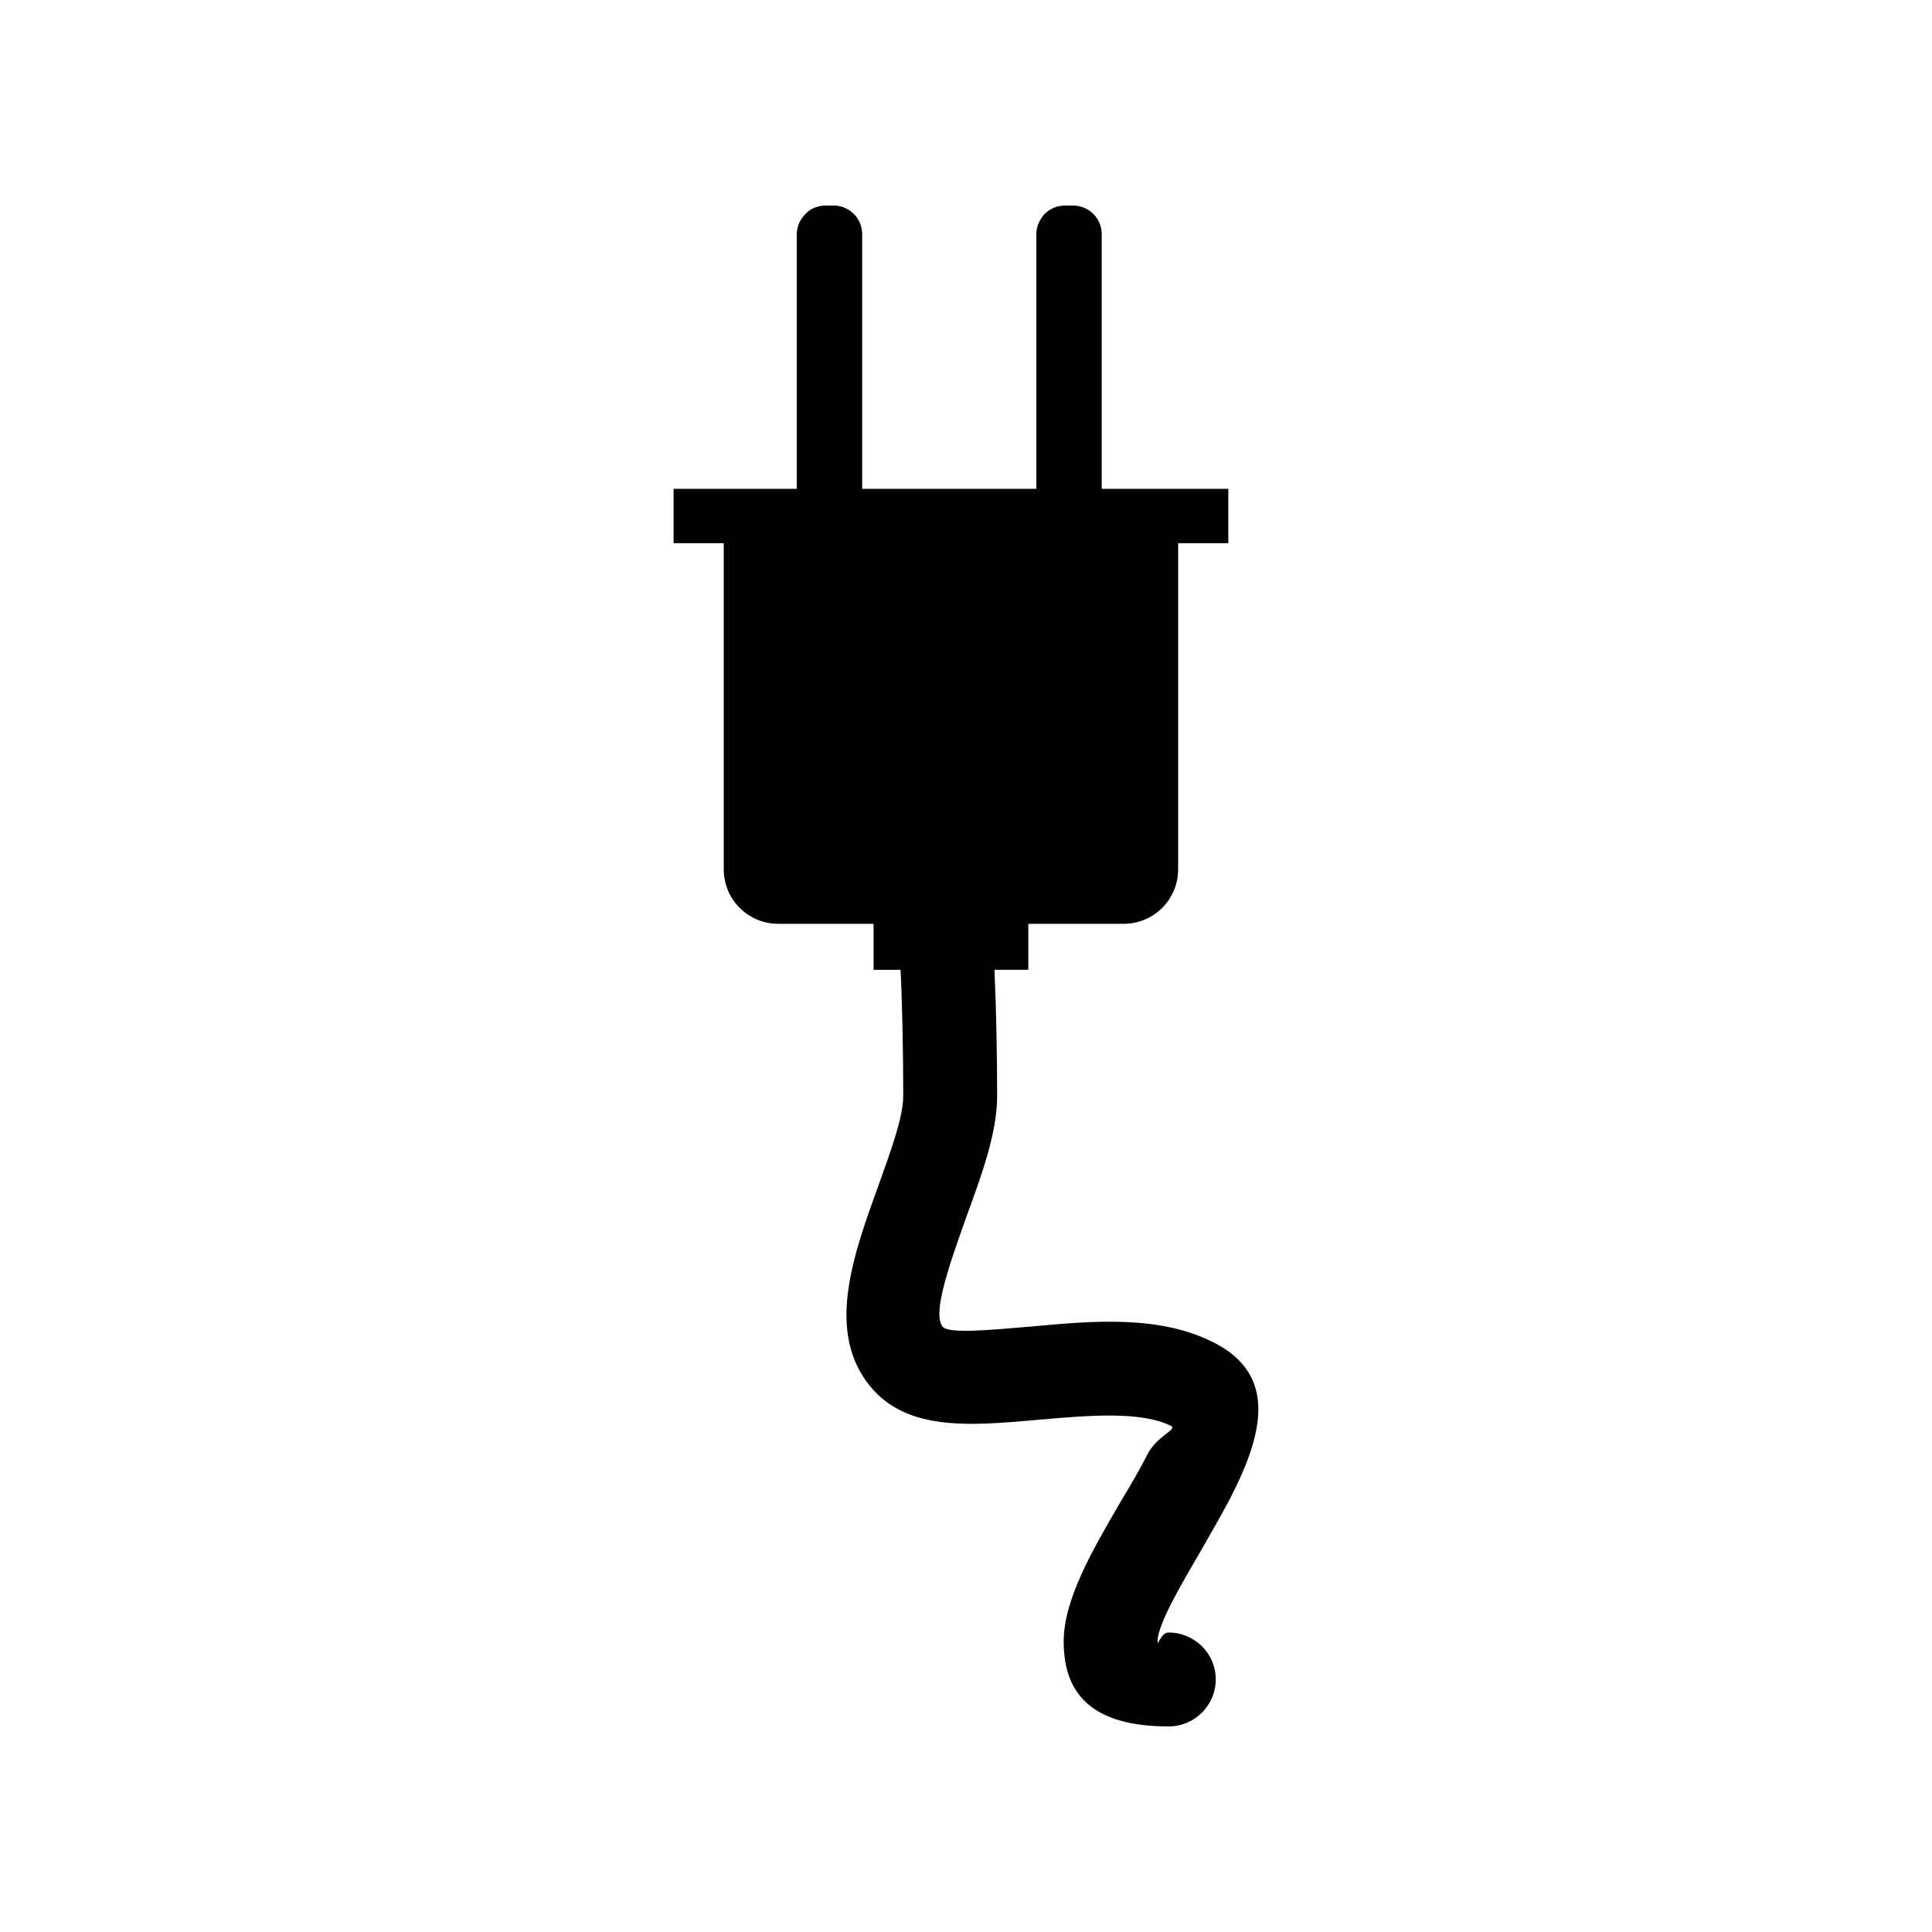 <?xml version="1.0" encoding="UTF-8"?>
<!-- Uploaded to: ICON Repo, www.svgrepo.com, Generator: ICON Repo Mixer Tools -->
<svg fill="#000000" width="800px" height="800px" version="1.1" viewBox="144 144 512 512" xmlns="http://www.w3.org/2000/svg">
 <path d="m350.22 273.54h4.938v-67.512c0-2.016 0.906-3.93 2.316-5.34 1.309-1.41 3.223-2.215 5.34-2.215h2.117c2.016 0 3.93 0.805 5.34 2.215 1.41 1.41 2.215 3.324 2.215 5.34v67.512h46.148v-67.512c0-2.016 0.906-3.93 2.215-5.34 1.41-1.41 3.324-2.215 5.441-2.215h2.016c2.117 0 4.031 0.805 5.441 2.215s2.215 3.324 2.215 5.34v67.512h33.555v14.41h-13.301v86.453c0 7.961-6.449 14.41-14.41 14.41h-25.293v12.191h-8.969c0.504 11.184 0.707 23.68 0.707 33.453 0 9.574-3.93 20.555-8.062 31.738-4.434 12.594-9.168 25.594-6.449 29.32 1.41 2.016 12.09 1.008 23.879 0 16.223-1.512 33.855-3.023 48.164 4.332 16.523 8.465 13.199 23.781 4.332 41.012l-0.301 0.605c-2.519 4.734-5.039 9.07-7.457 13.301-5.742 9.875-11.586 19.75-11.586 24.285 0 1.512 0.805-2.418 2.922-2.418 6.852 0 12.496 5.543 12.496 12.395 0 6.953-5.644 12.496-12.496 12.496-20.453 0-27.809-8.766-27.809-22.469 0-11.082 7.457-23.98 14.914-36.777 2.621-4.332 5.141-8.664 6.953-12.191l0.301-0.605c2.418-4.836 7.961-6.648 6.348-7.559-7.961-4.031-21.867-2.82-34.66-1.715-19.145 1.715-36.578 3.324-46.25-10.277-10.176-14.309-3.324-33.555 3.426-52.094 3.223-8.969 6.449-17.836 6.449-23.375 0-10.277-0.203-23.176-0.707-33.453h-7.152v-12.191h-25.293c-7.961 0-14.41-6.449-14.41-14.41v-86.453h-13.301v-14.41h27.711z" fill-rule="evenodd"/>
</svg>